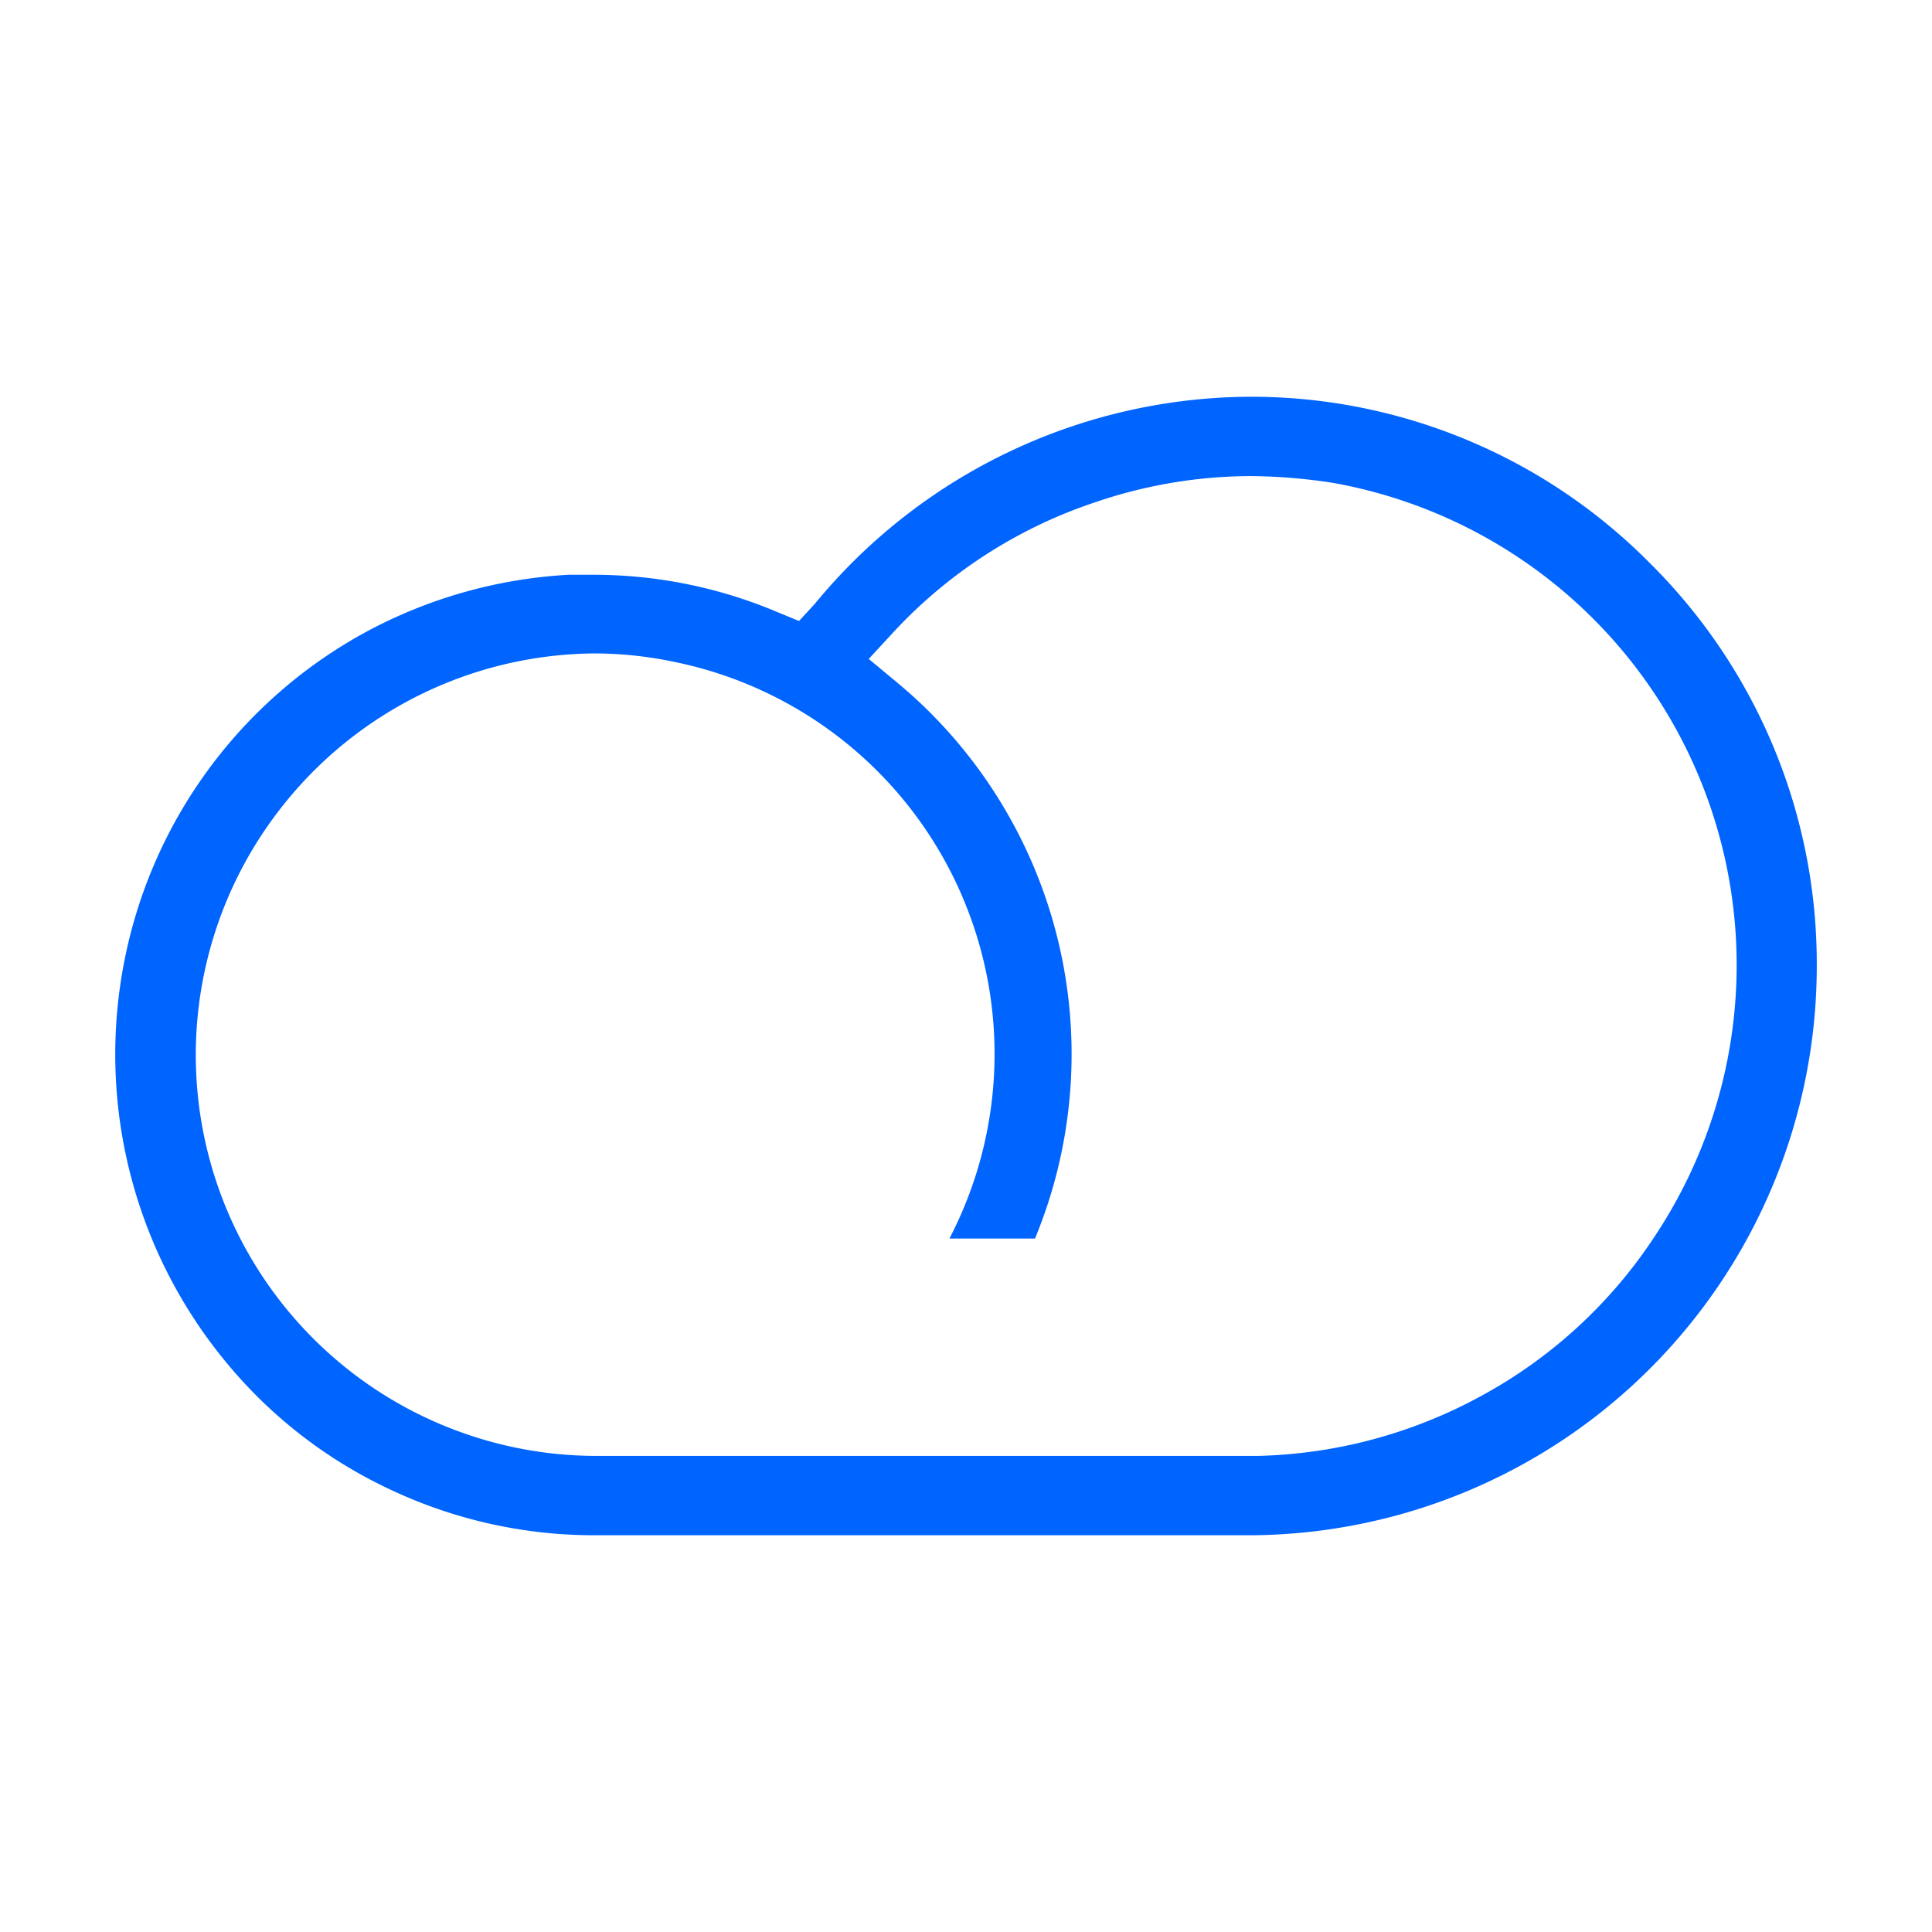 <svg width="28" height="28" fill="none" xmlns="http://www.w3.org/2000/svg"><path d="M23.92 8.17a8.13 8.13 0 00-5.81-2.42 8.21 8.21 0 00-6.3 3l-.23.25-.34-.14a6.83 6.83 0 00-2.64-.53h-.36a7 7 0 00-2.92.82 6.95 6.95 0 00-3.52 4.79 7 7 0 001.45 5.77 6.82 6.82 0 002.39 1.87 6.919 6.919 0 003 .67h9.51A8.25 8.25 0 0026.33 14a8.172 8.172 0 00-2.41-5.83zm.08 9.72a7 7 0 01-2.55 2.35 7.09 7.09 0 01-3.21.86H8.61a5.81 5.81 0 01-4.536-9.393A5.82 5.82 0 018.6 9.47c.39 0 .779.04 1.16.12a5.799 5.799 0 014 8.36H15a7 7 0 00-2-8.06l-.41-.34.36-.39a7 7 0 012.92-1.88 7 7 0 012.26-.38 8.09 8.09 0 011.2.1A7.1 7.1 0 0124 17.89z" fill="#0064FF"/></svg>